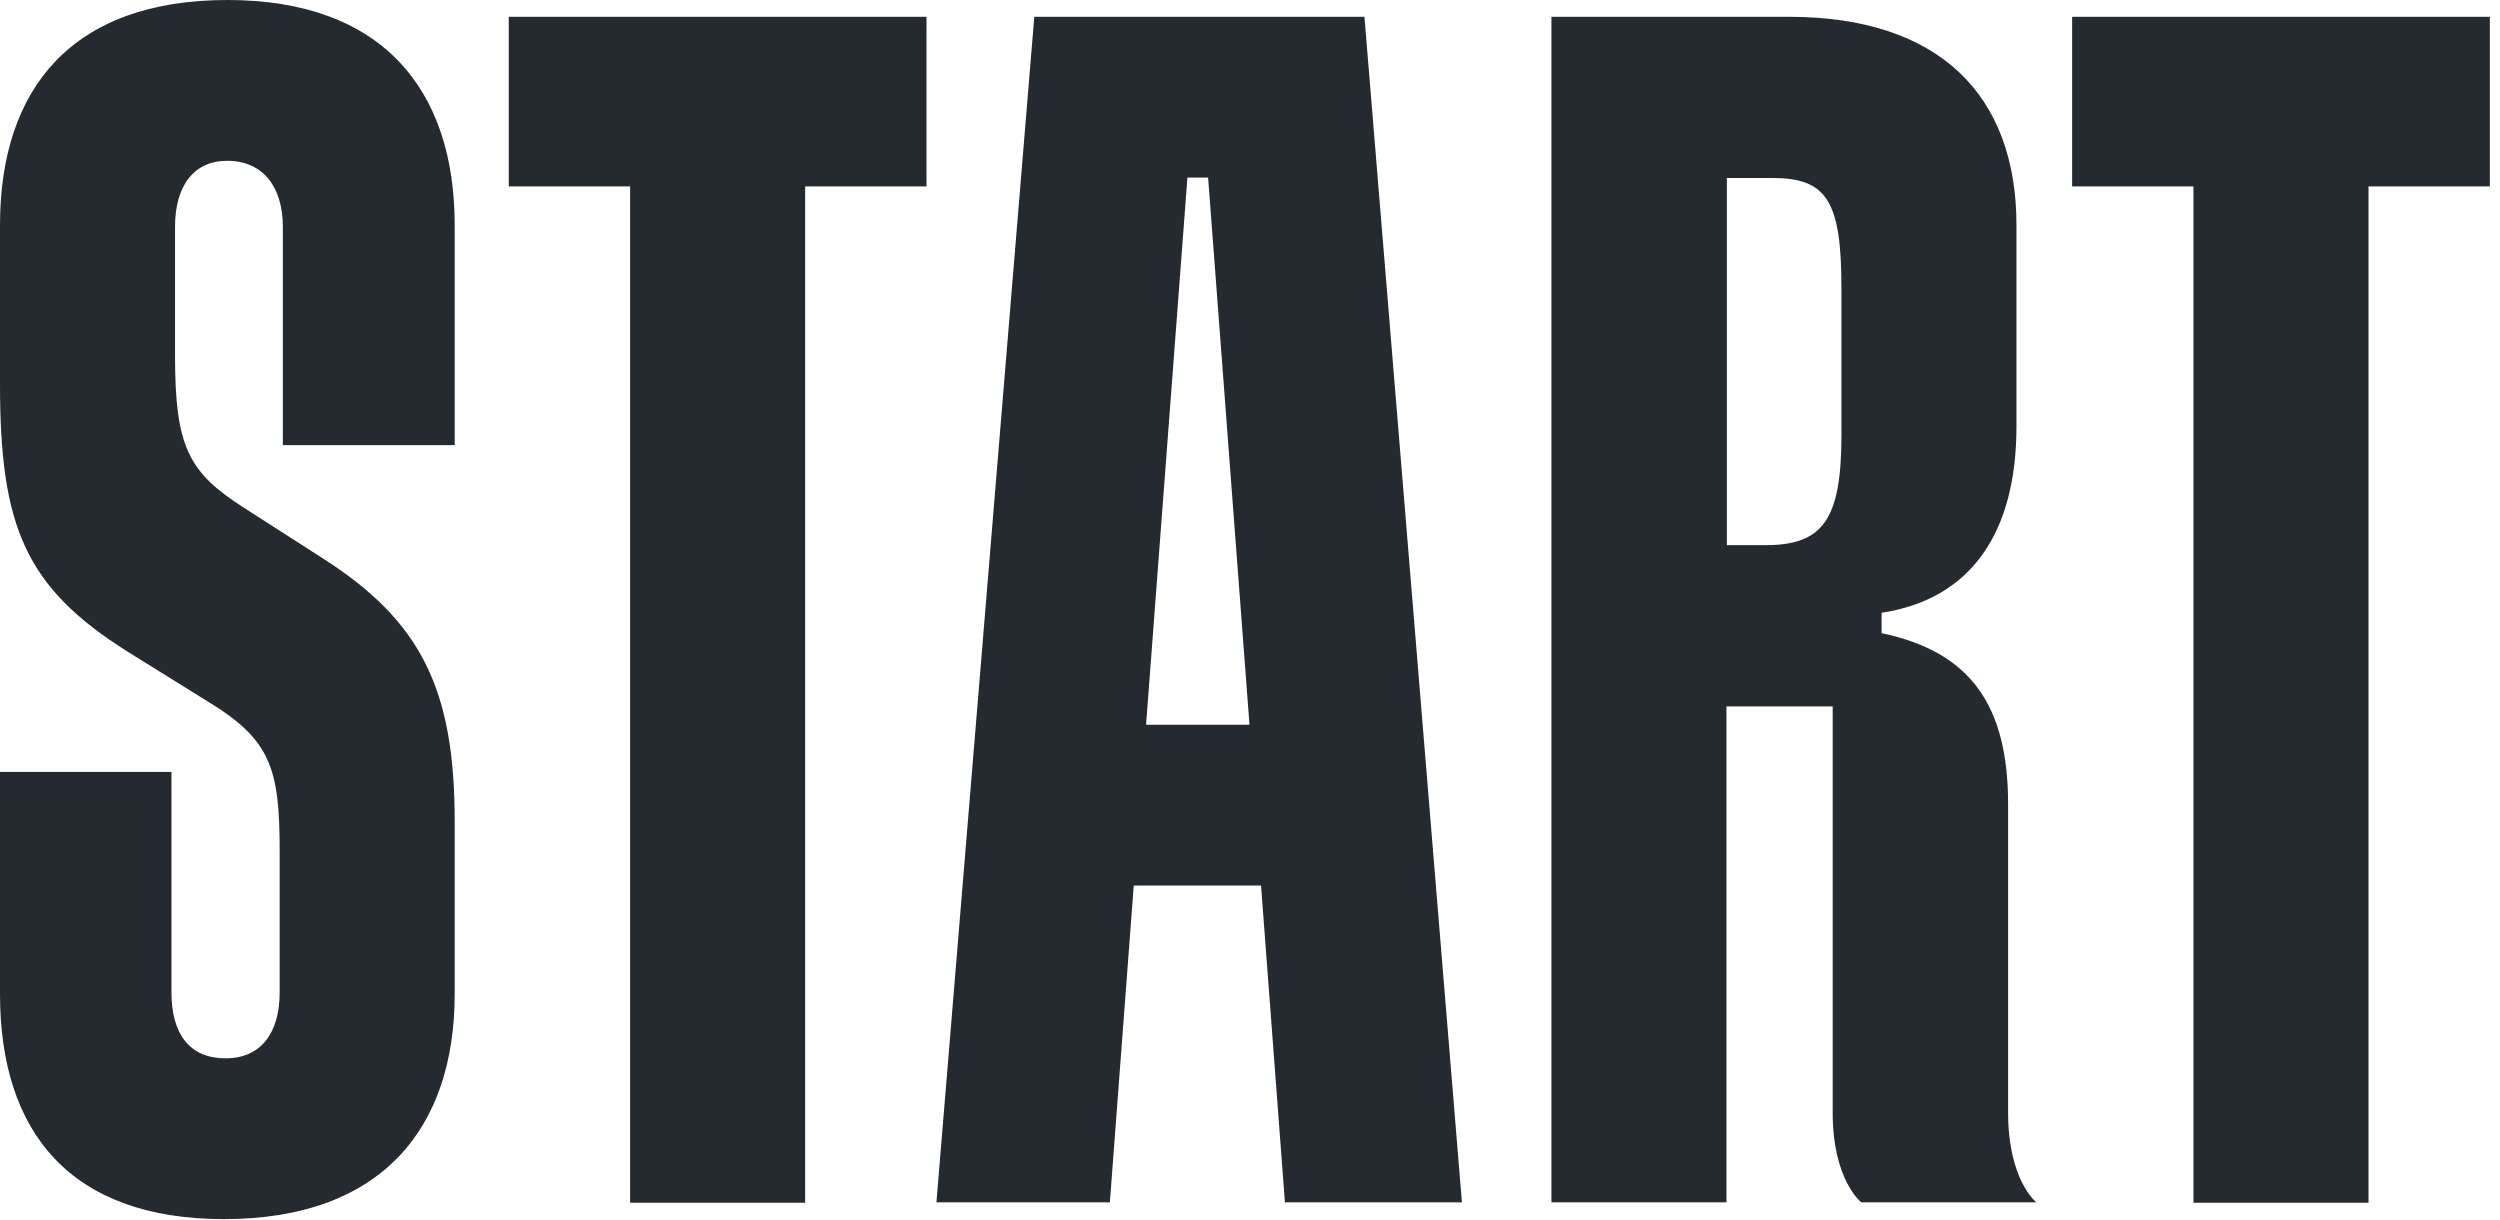<?xml version="1.0" encoding="UTF-8" standalone="no"?>
<svg
   width="82"
   height="40"
   viewBox="0 0 82 40"
   fill="none"
   version="1.1"
   id="svg19"
   sodipodi:docname="logo_rebranding_white.svg"
   inkscape:version="1.1.2 (b8e25be833, 2022-02-05)"
   xmlns:inkscape="http://www.inkscape.org/namespaces/inkscape"
   xmlns:sodipodi="http://sodipodi.sourceforge.net/DTD/sodipodi-0.dtd"
   xmlns="http://www.w3.org/2000/svg"
   xmlns:svg="http://www.w3.org/2000/svg">
  <sodipodi:namedview
     id="namedview21"
     pagecolor="#ffffff"
     bordercolor="#666666"
     borderopacity="1.0"
     inkscape:pageshadow="2"
     inkscape:pageopacity="0.0"
     inkscape:pagecheckerboard="0"
     showgrid="false"
     inkscape:zoom="13.243902"
     inkscape:cx="41"
     inkscape:cy="20.009208"
     inkscape:window-width="1920"
     inkscape:window-height="1017"
     inkscape:window-x="-8"
     inkscape:window-y="-8"
     inkscape:window-maximized="1"
     inkscape:current-layer="svg19" />
  <g
     clip-path="url(#clip0)"
     id="g12">
    <path
       d="M7.463 0C2.375 0 0 2.886 0 7.386V12.607C0 17.278 0.835 19.272 4.201 21.384L6.798 22.998C8.899 24.27 9.173 25.215 9.173 27.944V32.548C9.173 33.886 8.559 34.713 7.398 34.713C6.237 34.713 5.624 33.939 5.624 32.548V25.32H0V32.601C0 37.153 2.323 39.987 7.346 39.987C12.539 39.987 14.914 36.983 14.914 32.601V26.933C14.914 22.604 13.805 20.374 10.608 18.327L8.011 16.661C6.185 15.494 5.741 14.667 5.741 11.663V7.439C5.741 6.1 6.354 5.274 7.45 5.274C8.612 5.274 9.277 6.113 9.277 7.439V14.601H14.914V7.386C14.914 2.939 12.539 0 7.463 0Z"
       fill="white"
       id="path2"
       style="fill:#252930;fill-opacity:1" />
    <path
       d="M16.688 6.114H20.668V39.449H26.409V6.114H30.389V0.551H16.688V6.114Z"
       fill="white"
       id="path4"
       style="fill:#252930;fill-opacity:1" />
    <path
       d="M67.966 0.551V6.114H71.946V39.449H77.687V6.114H81.667V0.551H67.966Z"
       fill="white"
       id="path6"
       style="fill:#252930;fill-opacity:1" />
    <path
       d="M33.925 0.551L30.715 39.436H36.404L37.187 29.046H41.362L42.145 39.436H47.951L44.754 0.551H33.925ZM37.591 23.772L38.948 5.825H39.626L40.983 23.772H37.591Z"
       fill="white"
       id="path8"
       style="fill:#252930;fill-opacity:1" />
    <path
       d="M65.866 36.498V26.383C65.866 23.155 64.652 21.384 61.717 20.768V20.099C64.639 19.653 66.14 17.488 66.14 13.985V7.386C66.14 3.109 63.595 0.551 58.676 0.551H50.887V39.436H56.628V23.169H60.112V36.498C60.112 38.715 61.051 39.436 61.051 39.436H66.792C66.805 39.449 65.866 38.728 65.866 36.498ZM60.399 14.274C60.399 17.055 59.785 17.881 57.907 17.881H56.641V5.838H58.128C59.903 5.838 60.399 6.56 60.399 9.446V14.274Z"
       fill="white"
       id="path10"
       style="fill:#252930;fill-opacity:1" />
  </g>
  <defs
     id="defs17">
    <clipPath
       id="clip0">
      <rect
         width="81.667"
         height="40"
         fill="white"
         id="rect14" />
    </clipPath>
  </defs>
</svg>
